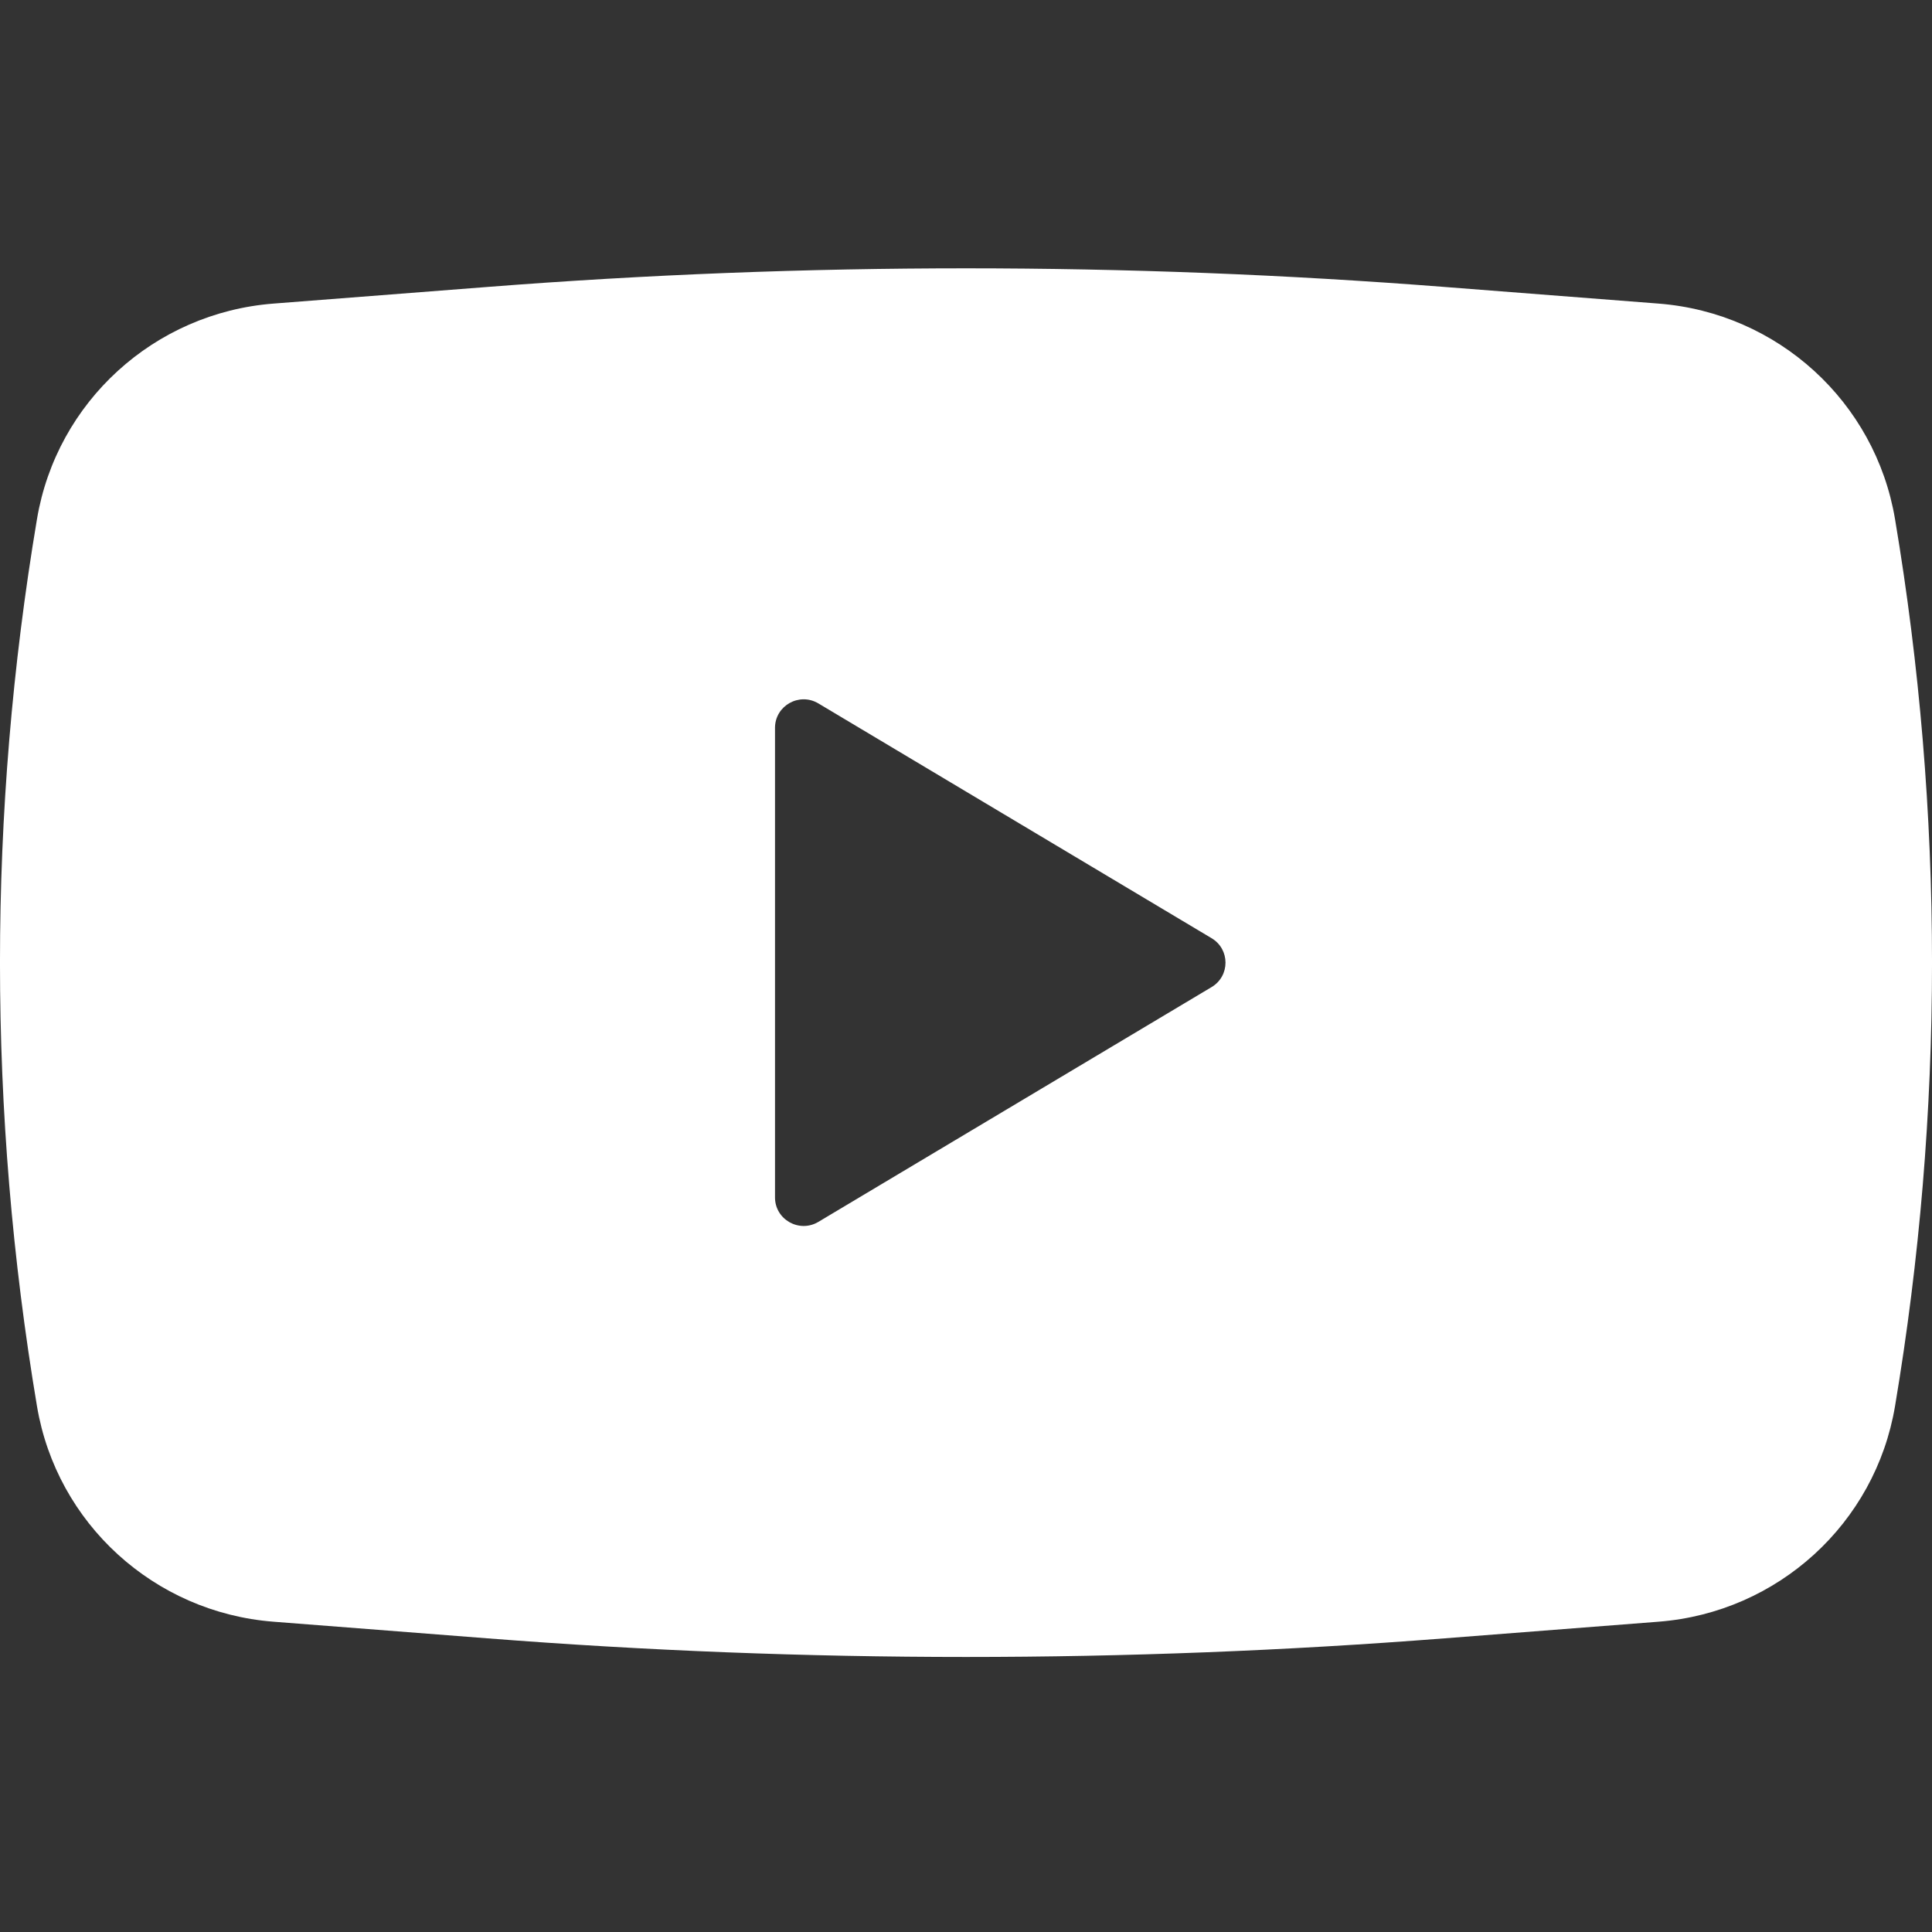 <svg width="36" height="36" viewBox="0 0 36 36" fill="none" xmlns="http://www.w3.org/2000/svg">
<rect x="0" y="0" width="36" height="36" fill="#333333" stroke="none"/>
<path fill-rule="evenodd" clip-rule="evenodd" d="M9.082 5.347C15.018 4.884 20.982 4.884 26.918 5.347L30.906 5.657C33.127 5.83 34.944 7.487 35.311 9.673C36.23 15.145 36.23 20.73 35.311 26.202C34.944 28.388 33.127 30.045 30.906 30.218L26.918 30.528C20.982 30.991 15.018 30.991 9.082 30.528L5.094 30.218C2.873 30.045 1.056 28.388 0.689 26.202C-0.23 20.73 -0.23 15.145 0.689 9.673C1.056 7.487 2.873 5.83 5.094 5.657L9.082 5.347ZM14.441 22.312V13.563C14.441 13.15 14.893 12.895 15.249 13.107L22.576 17.482C22.922 17.688 22.922 18.187 22.576 18.393L15.249 22.768C14.893 22.98 14.441 22.725 14.441 22.312Z" fill="white"/>
</svg>
